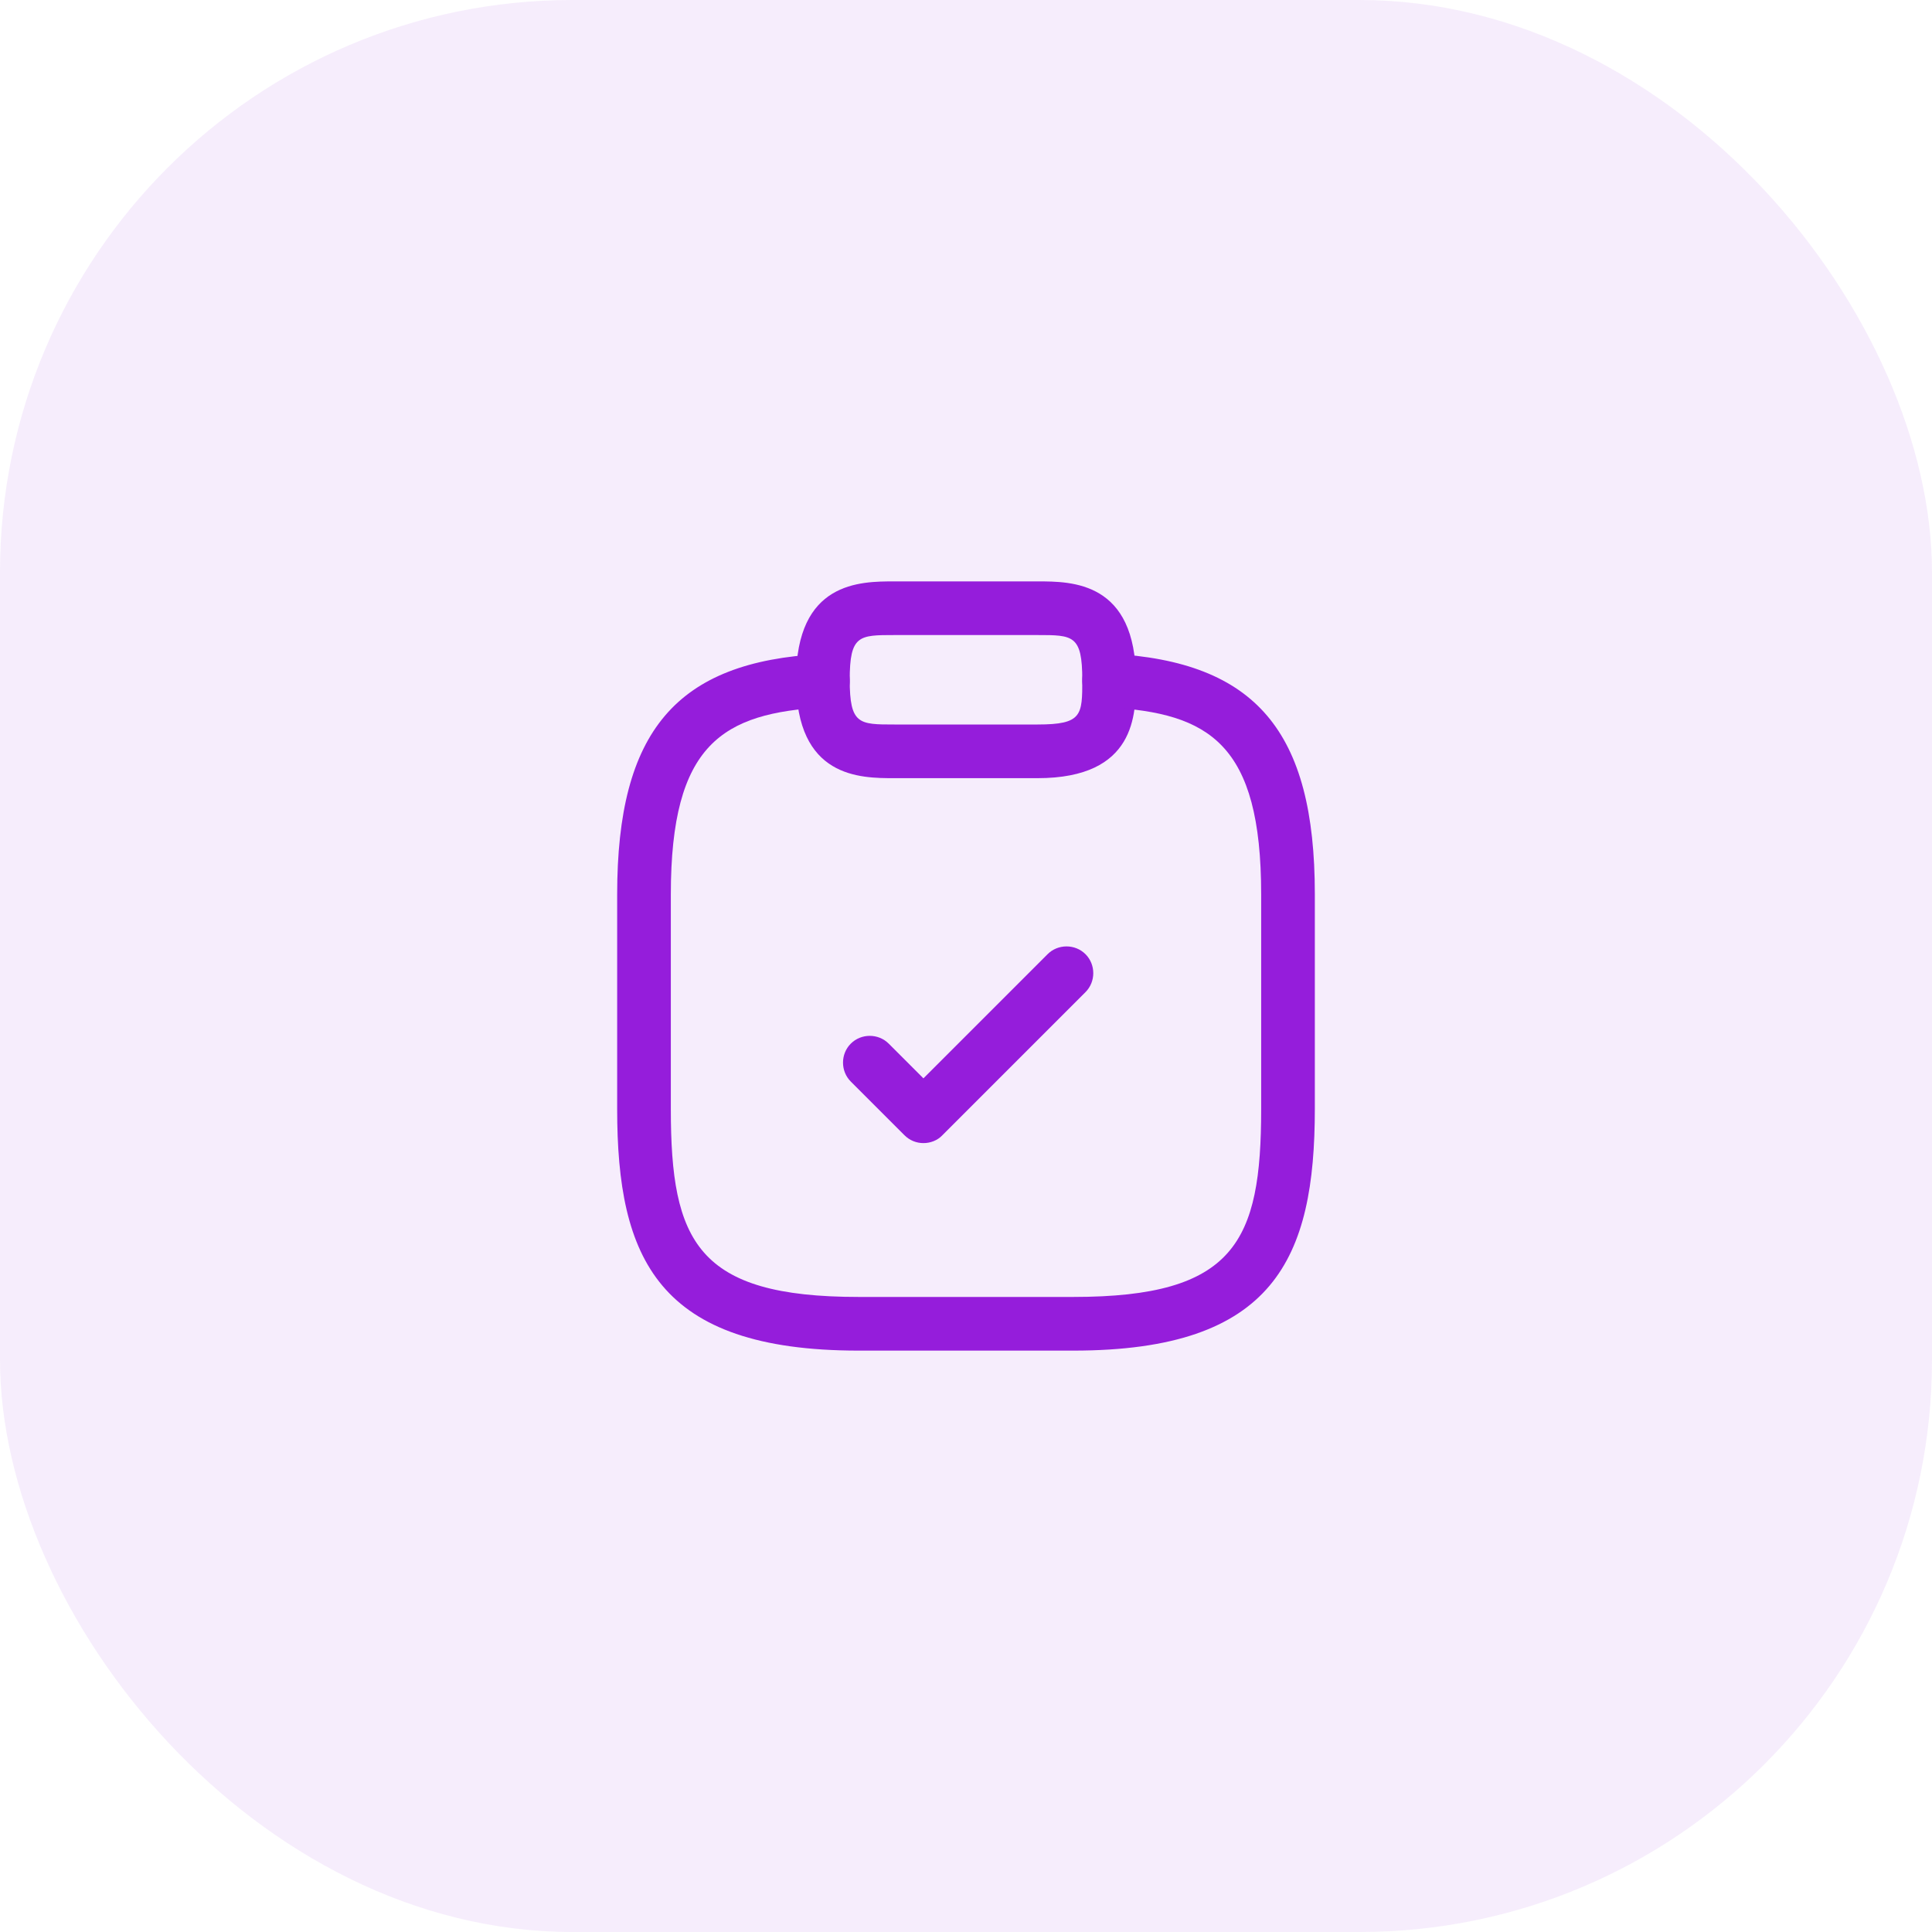 <svg width="54" height="54" viewBox="0 0 54 54" fill="none" xmlns="http://www.w3.org/2000/svg">
<rect width="54" height="54" rx="16" fill="#951DDB" fill-opacity="0.08"/>
<path d="M25.81 31.95C25.62 31.95 25.43 31.88 25.28 31.73L23.78 30.23C23.49 29.94 23.49 29.46 23.78 29.17C24.07 28.88 24.55 28.88 24.84 29.17L25.81 30.14L29.28 26.67C29.57 26.38 30.05 26.38 30.34 26.67C30.63 26.96 30.63 27.44 30.34 27.73L26.34 31.73C26.2 31.88 26 31.95 25.81 31.95Z" fill="#951DDB"/>
<path d="M29 21.75H25C24.04 21.75 22.25 21.75 22.25 19C22.25 16.25 24.04 16.25 25 16.25H29C29.96 16.25 31.75 16.25 31.75 19C31.75 19.96 31.75 21.75 29 21.75ZM25 17.75C24.01 17.75 23.75 17.75 23.75 19C23.75 20.25 24.01 20.25 25 20.25H29C30.25 20.25 30.25 19.99 30.25 19C30.25 17.75 29.99 17.75 29 17.75H25Z" fill="#951DDB"/>
<path d="M30 37.75H24C18.38 37.75 17.25 35.17 17.25 31V25C17.25 20.44 18.9 18.49 22.96 18.28C23.37 18.26 23.73 18.57 23.75 18.99C23.77 19.41 23.45 19.75 23.04 19.77C20.2 19.93 18.75 20.78 18.75 25V31C18.75 34.7 19.48 36.25 24 36.25H30C34.52 36.25 35.25 34.7 35.25 31V25C35.25 20.78 33.8 19.93 30.96 19.77C30.55 19.75 30.23 19.39 30.25 18.98C30.27 18.57 30.62 18.25 31.04 18.27C35.1 18.49 36.75 20.44 36.75 24.99V30.99C36.75 35.17 35.62 37.75 30 37.75Z" fill="#951DDB"/>
</svg>
